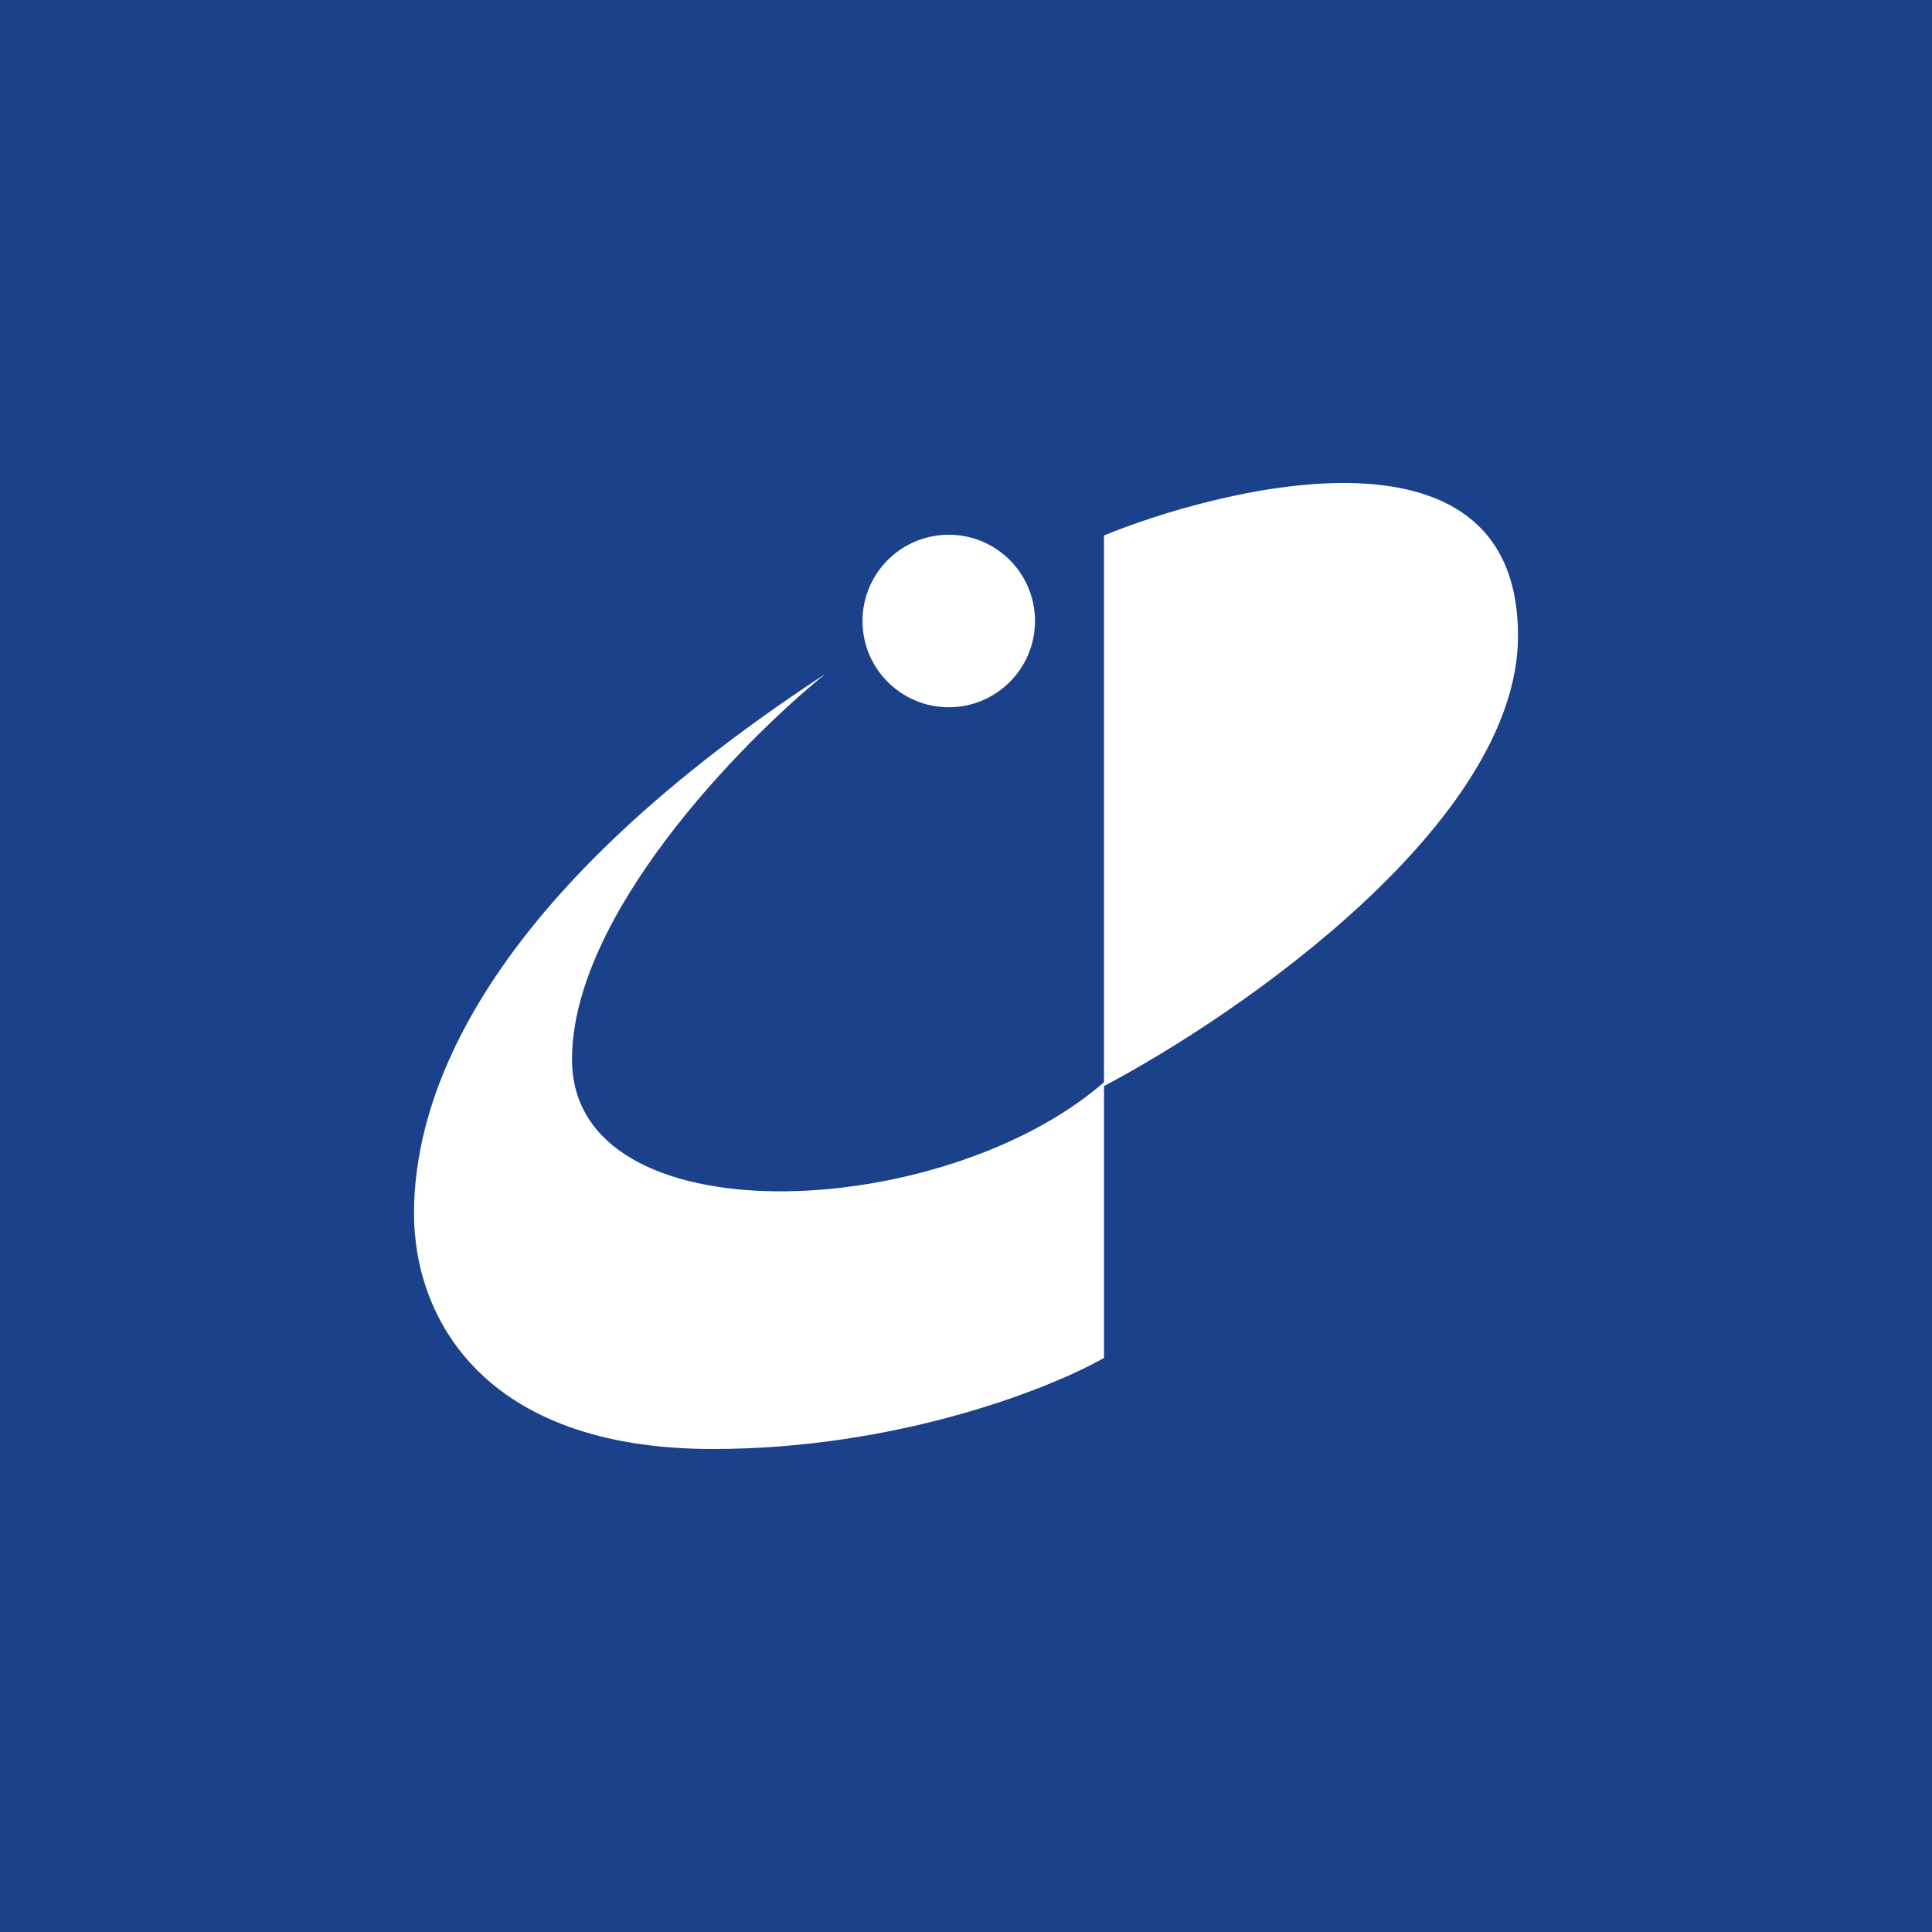 <svg width="56" height="56" viewBox="0 0 56 56" xmlns="http://www.w3.org/2000/svg"><path fill="#1B418A" d="M0 0h56v56H0z"/><path d="M32 39.36v-7.99c-4.69 4.08-15.42 4.57-15.42-.66 0-4.18 4.9-9.2 7.35-11.18C13.47 26.37 12 32.2 12 35.17c0 2.98 1.96 6.83 8.66 6.83 5.37 0 9.8-1.76 11.34-2.64ZM32 31.48V15.52c2.97-1.22 12-3.8 12 2.91 0 5.38-8 10.94-12 13.05Z" fill="#fff"/><circle cx="27.5" cy="18" r="2.5" fill="#fff"/></svg>